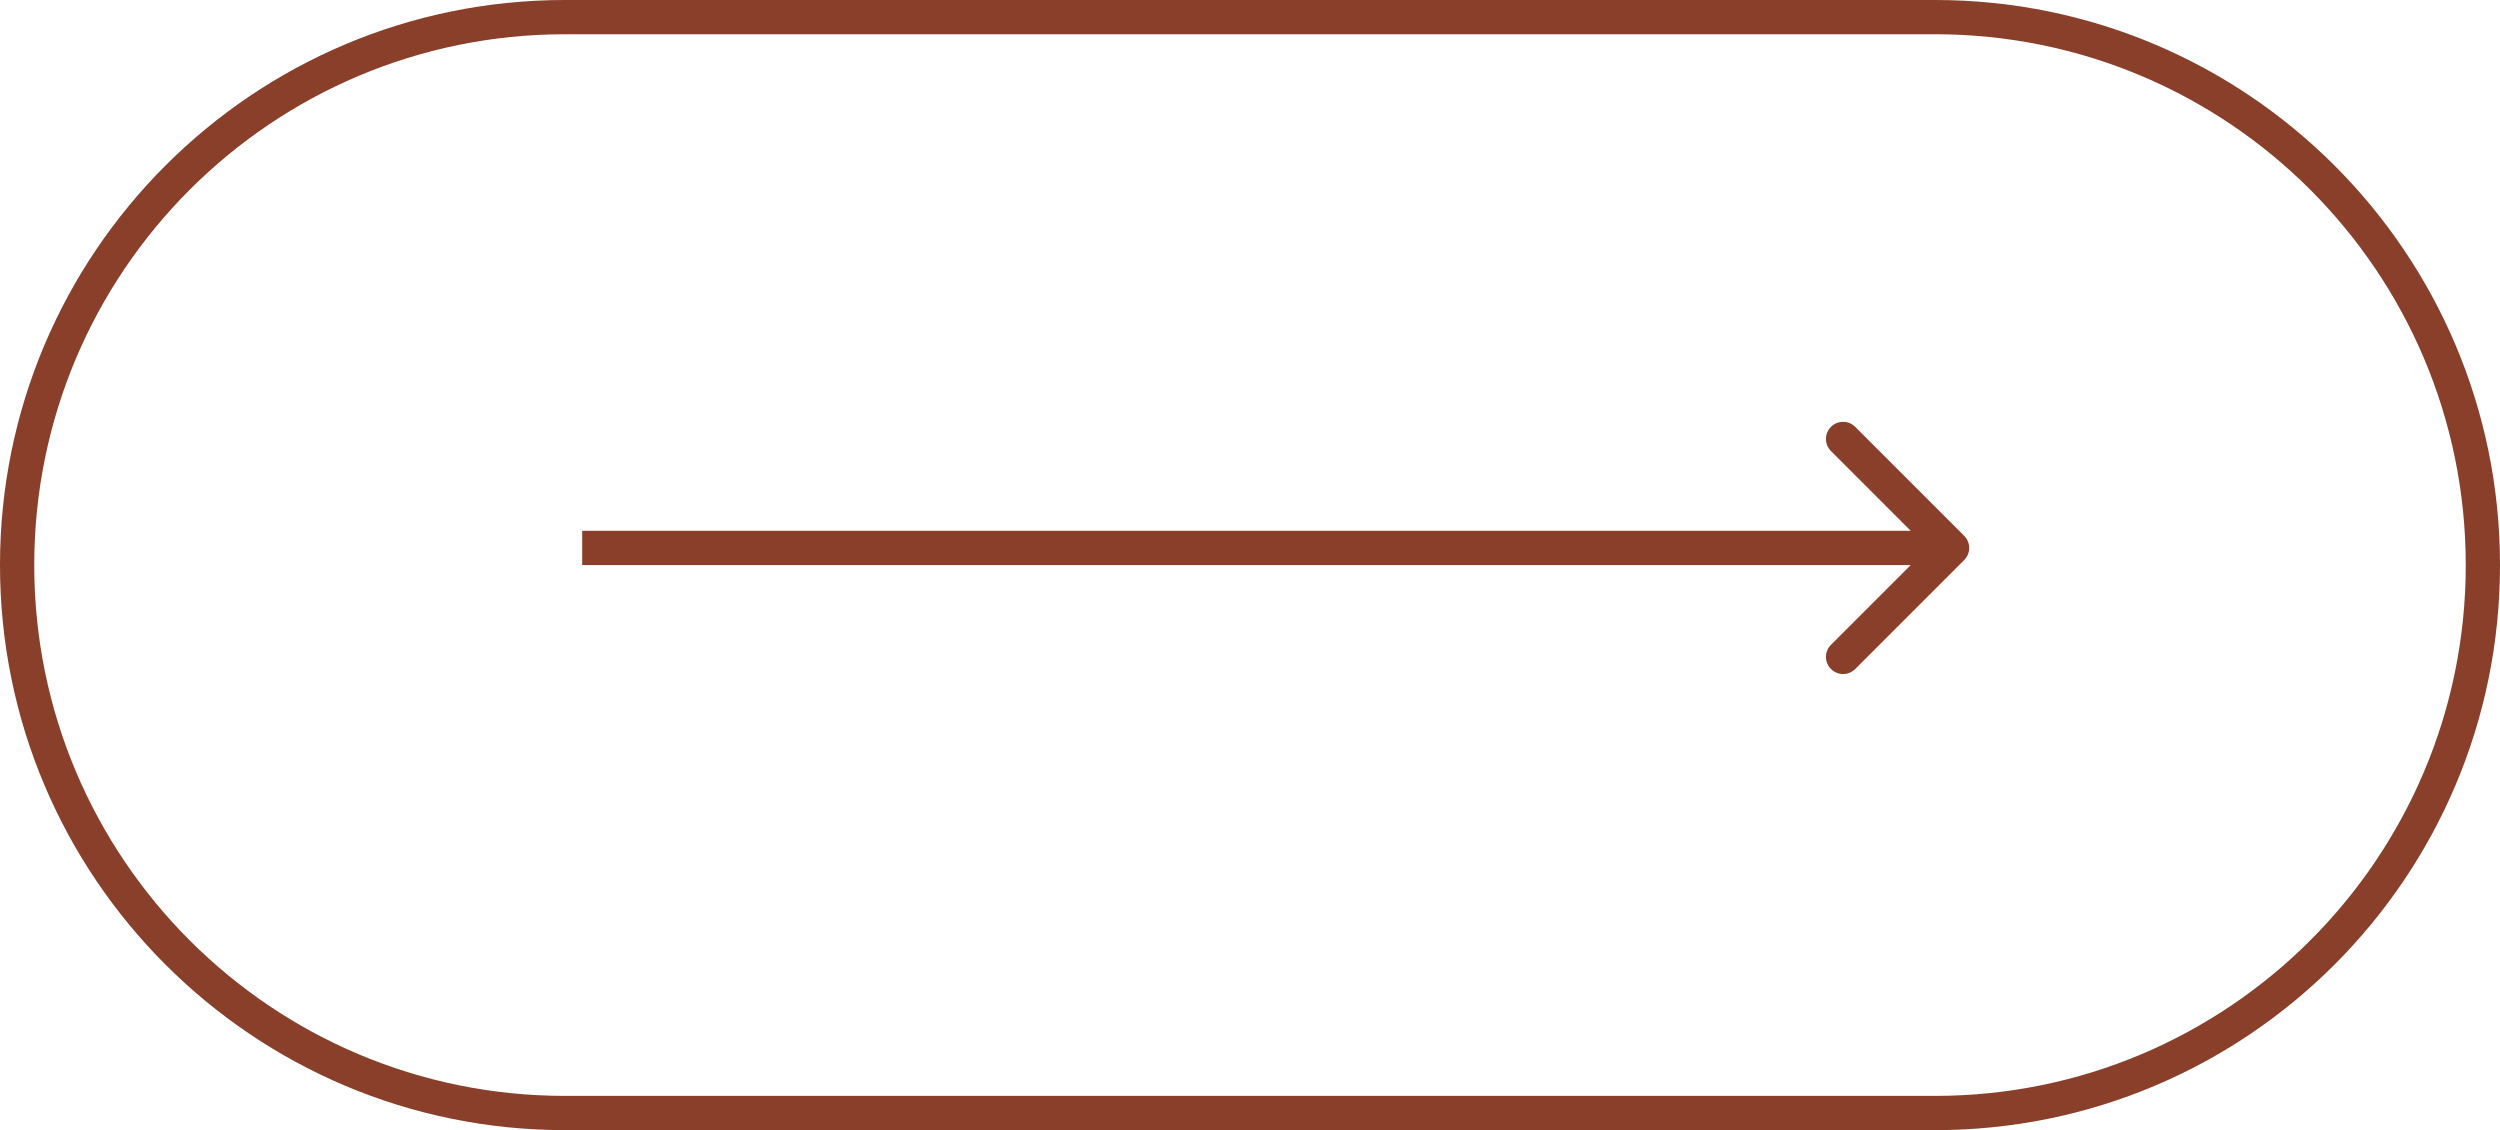 <svg xmlns="http://www.w3.org/2000/svg" width="73" height="33" viewBox="0 0 73 33" fill="none"><path fill-rule="evenodd" clip-rule="evenodd" d="M54.172 12.464L57.354 15.646C57.549 15.842 57.549 16.158 57.354 16.353L54.172 19.535C53.976 19.731 53.66 19.731 53.465 19.535C53.269 19.34 53.269 19.023 53.465 18.828L55.793 16.5H17V15.5H55.793L53.465 13.171C53.269 12.976 53.269 12.66 53.465 12.464C53.66 12.269 53.976 12.269 54.172 12.464Z" fill="#893F29"></path><path fill-rule="evenodd" clip-rule="evenodd" d="M56.5 1H16.5C7.94 1 1 7.94 1 16.5C1 25.06 7.94 32 16.5 32H56.5C65.06 32 72 25.06 72 16.5C72 7.94 65.06 1 56.5 1ZM16.5 0C7.387 0 0 7.387 0 16.5C0 25.613 7.387 33 16.5 33H56.5C65.613 33 73 25.613 73 16.5C73 7.387 65.613 0 56.5 0H16.5Z" fill="#893F29"></path></svg>